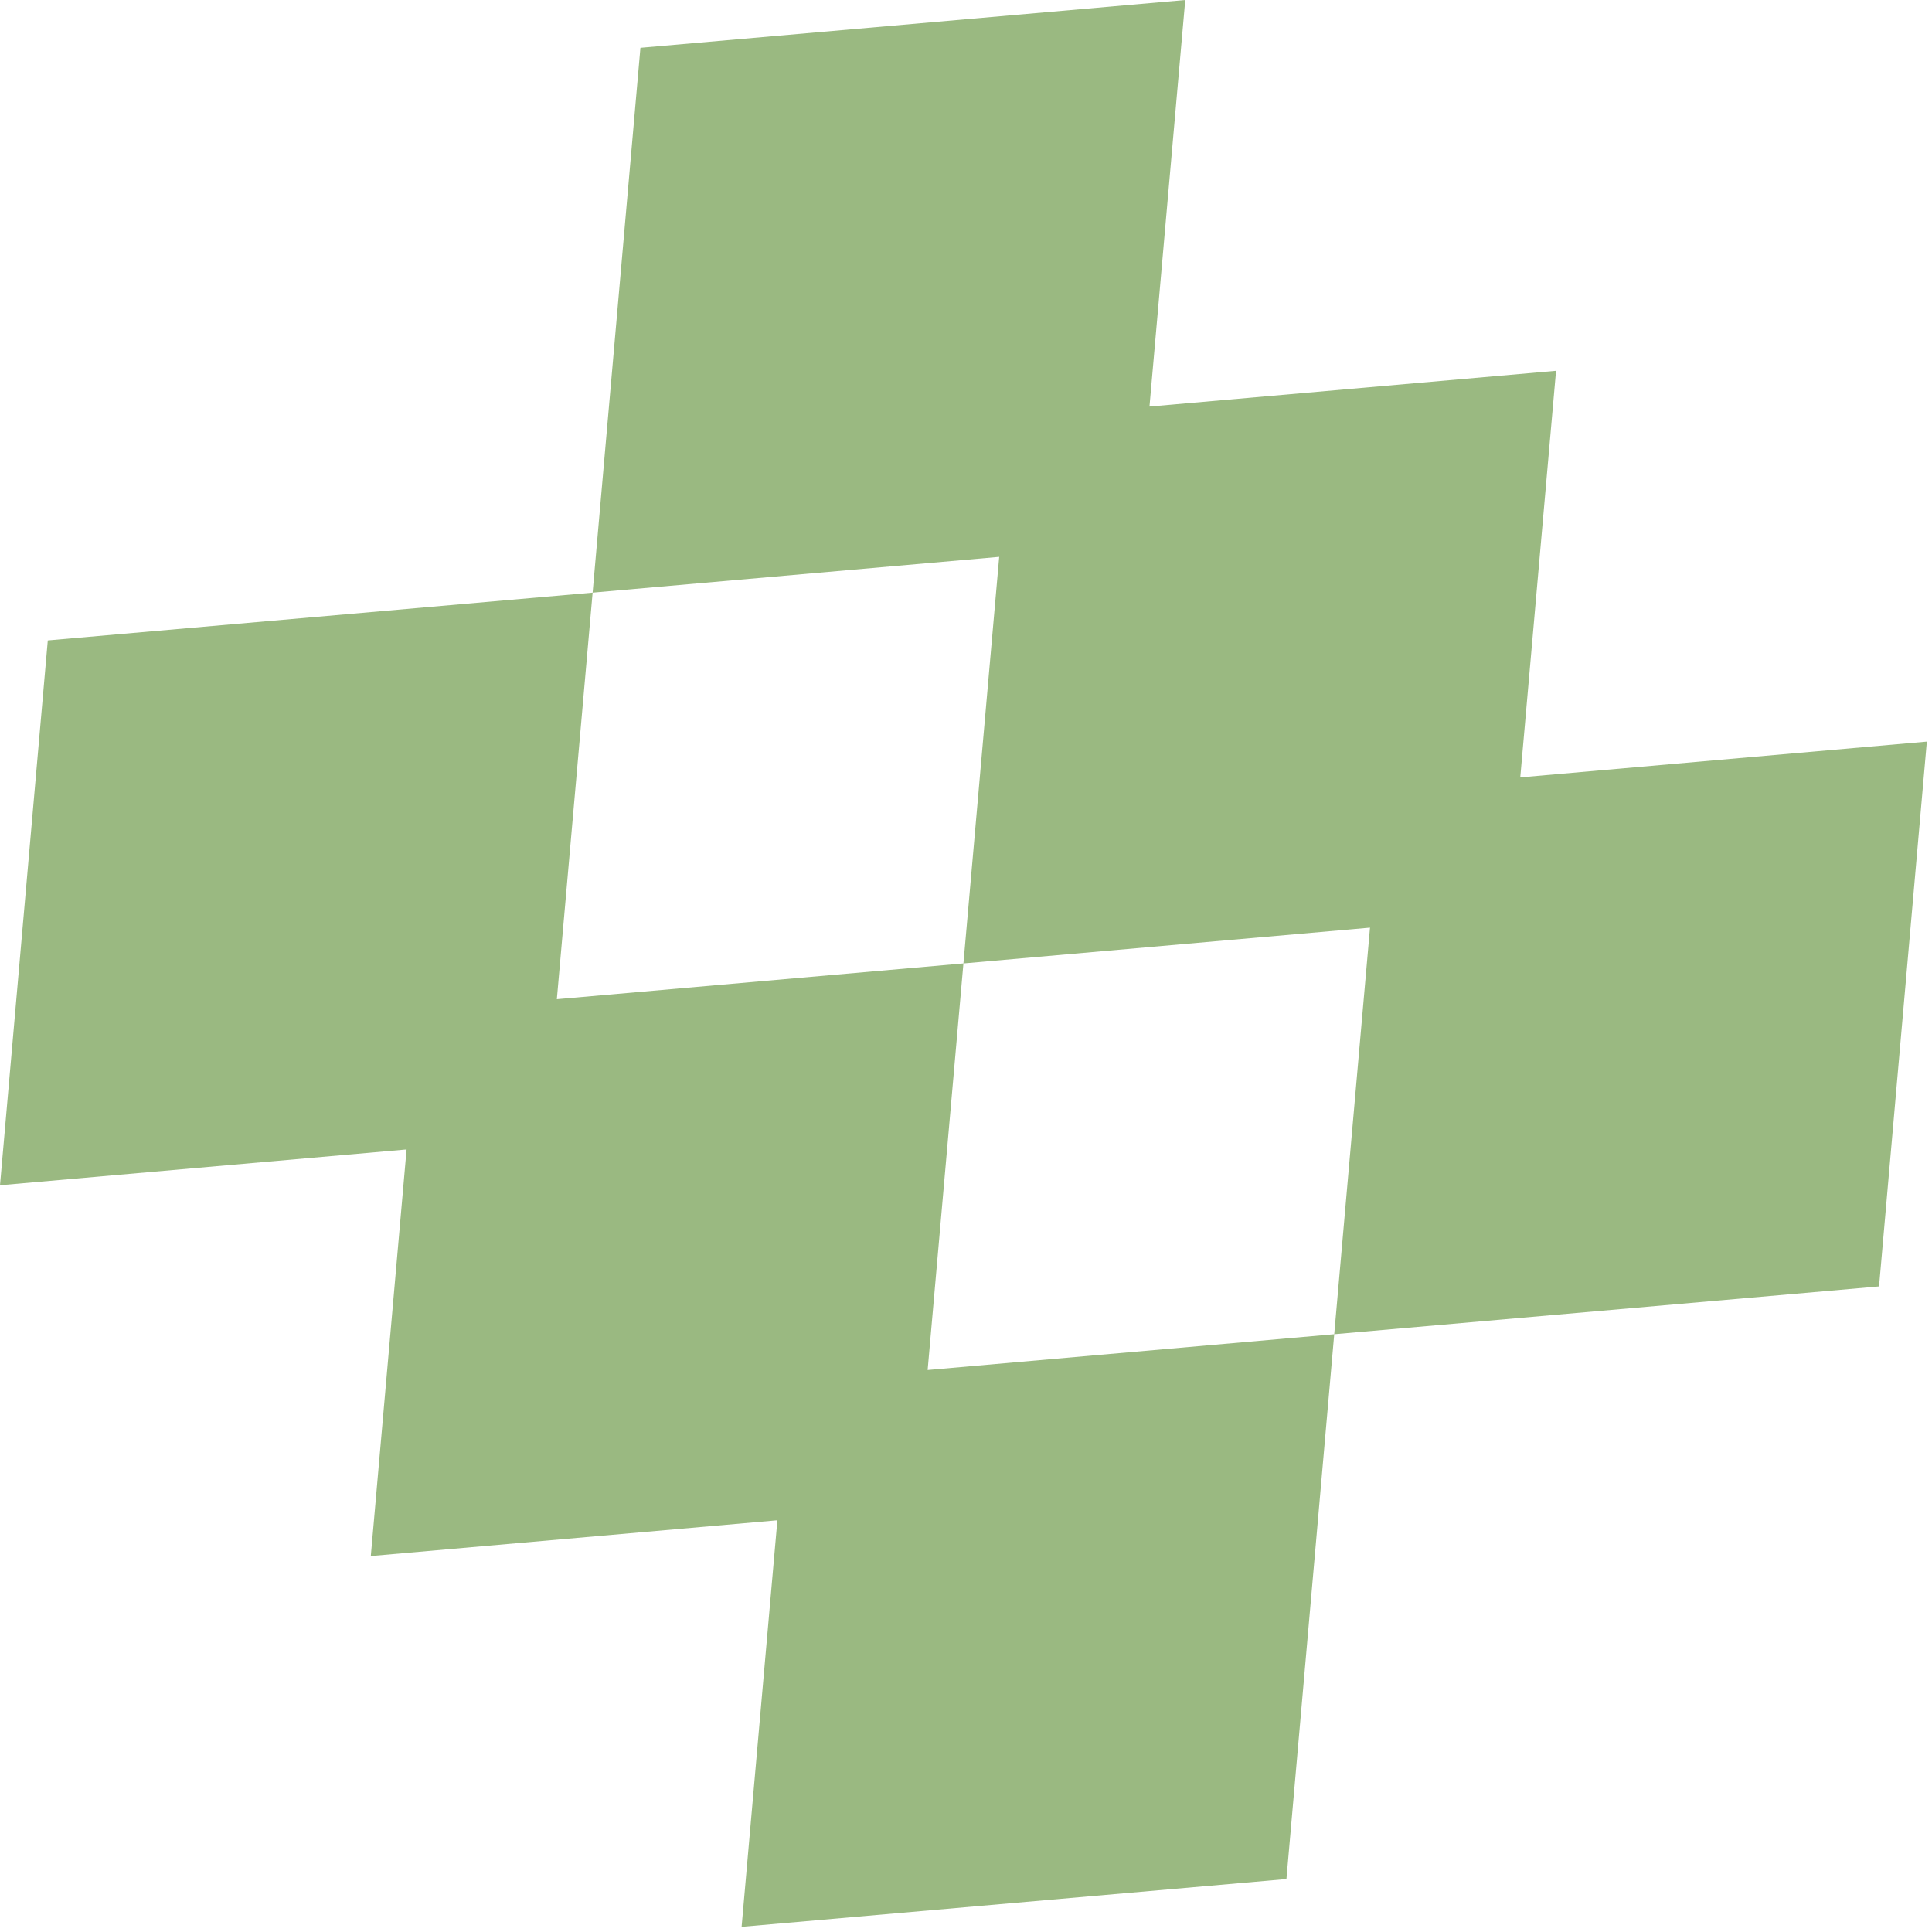 <svg width="135" height="135" viewBox="0 0 135 135" fill="none" xmlns="http://www.w3.org/2000/svg">
<path d="M64.82 95.73L93.23 93.23L89.89 131.3L51.82 134.64L54.32 106.23L25.91 108.73L28.41 80.32L0 82.82L3.34 44.75L41.41 41.41L38.91 69.82L67.32 67.32L64.82 95.73ZM106.23 54.32L108.73 25.91L80.32 28.41L82.82 0L44.75 3.34L41.41 41.41L69.82 38.91L67.32 67.32L95.73 64.82L93.23 93.23L131.3 89.89L134.64 51.82L106.23 54.32Z" fill="#9AB981"/>
</svg>

